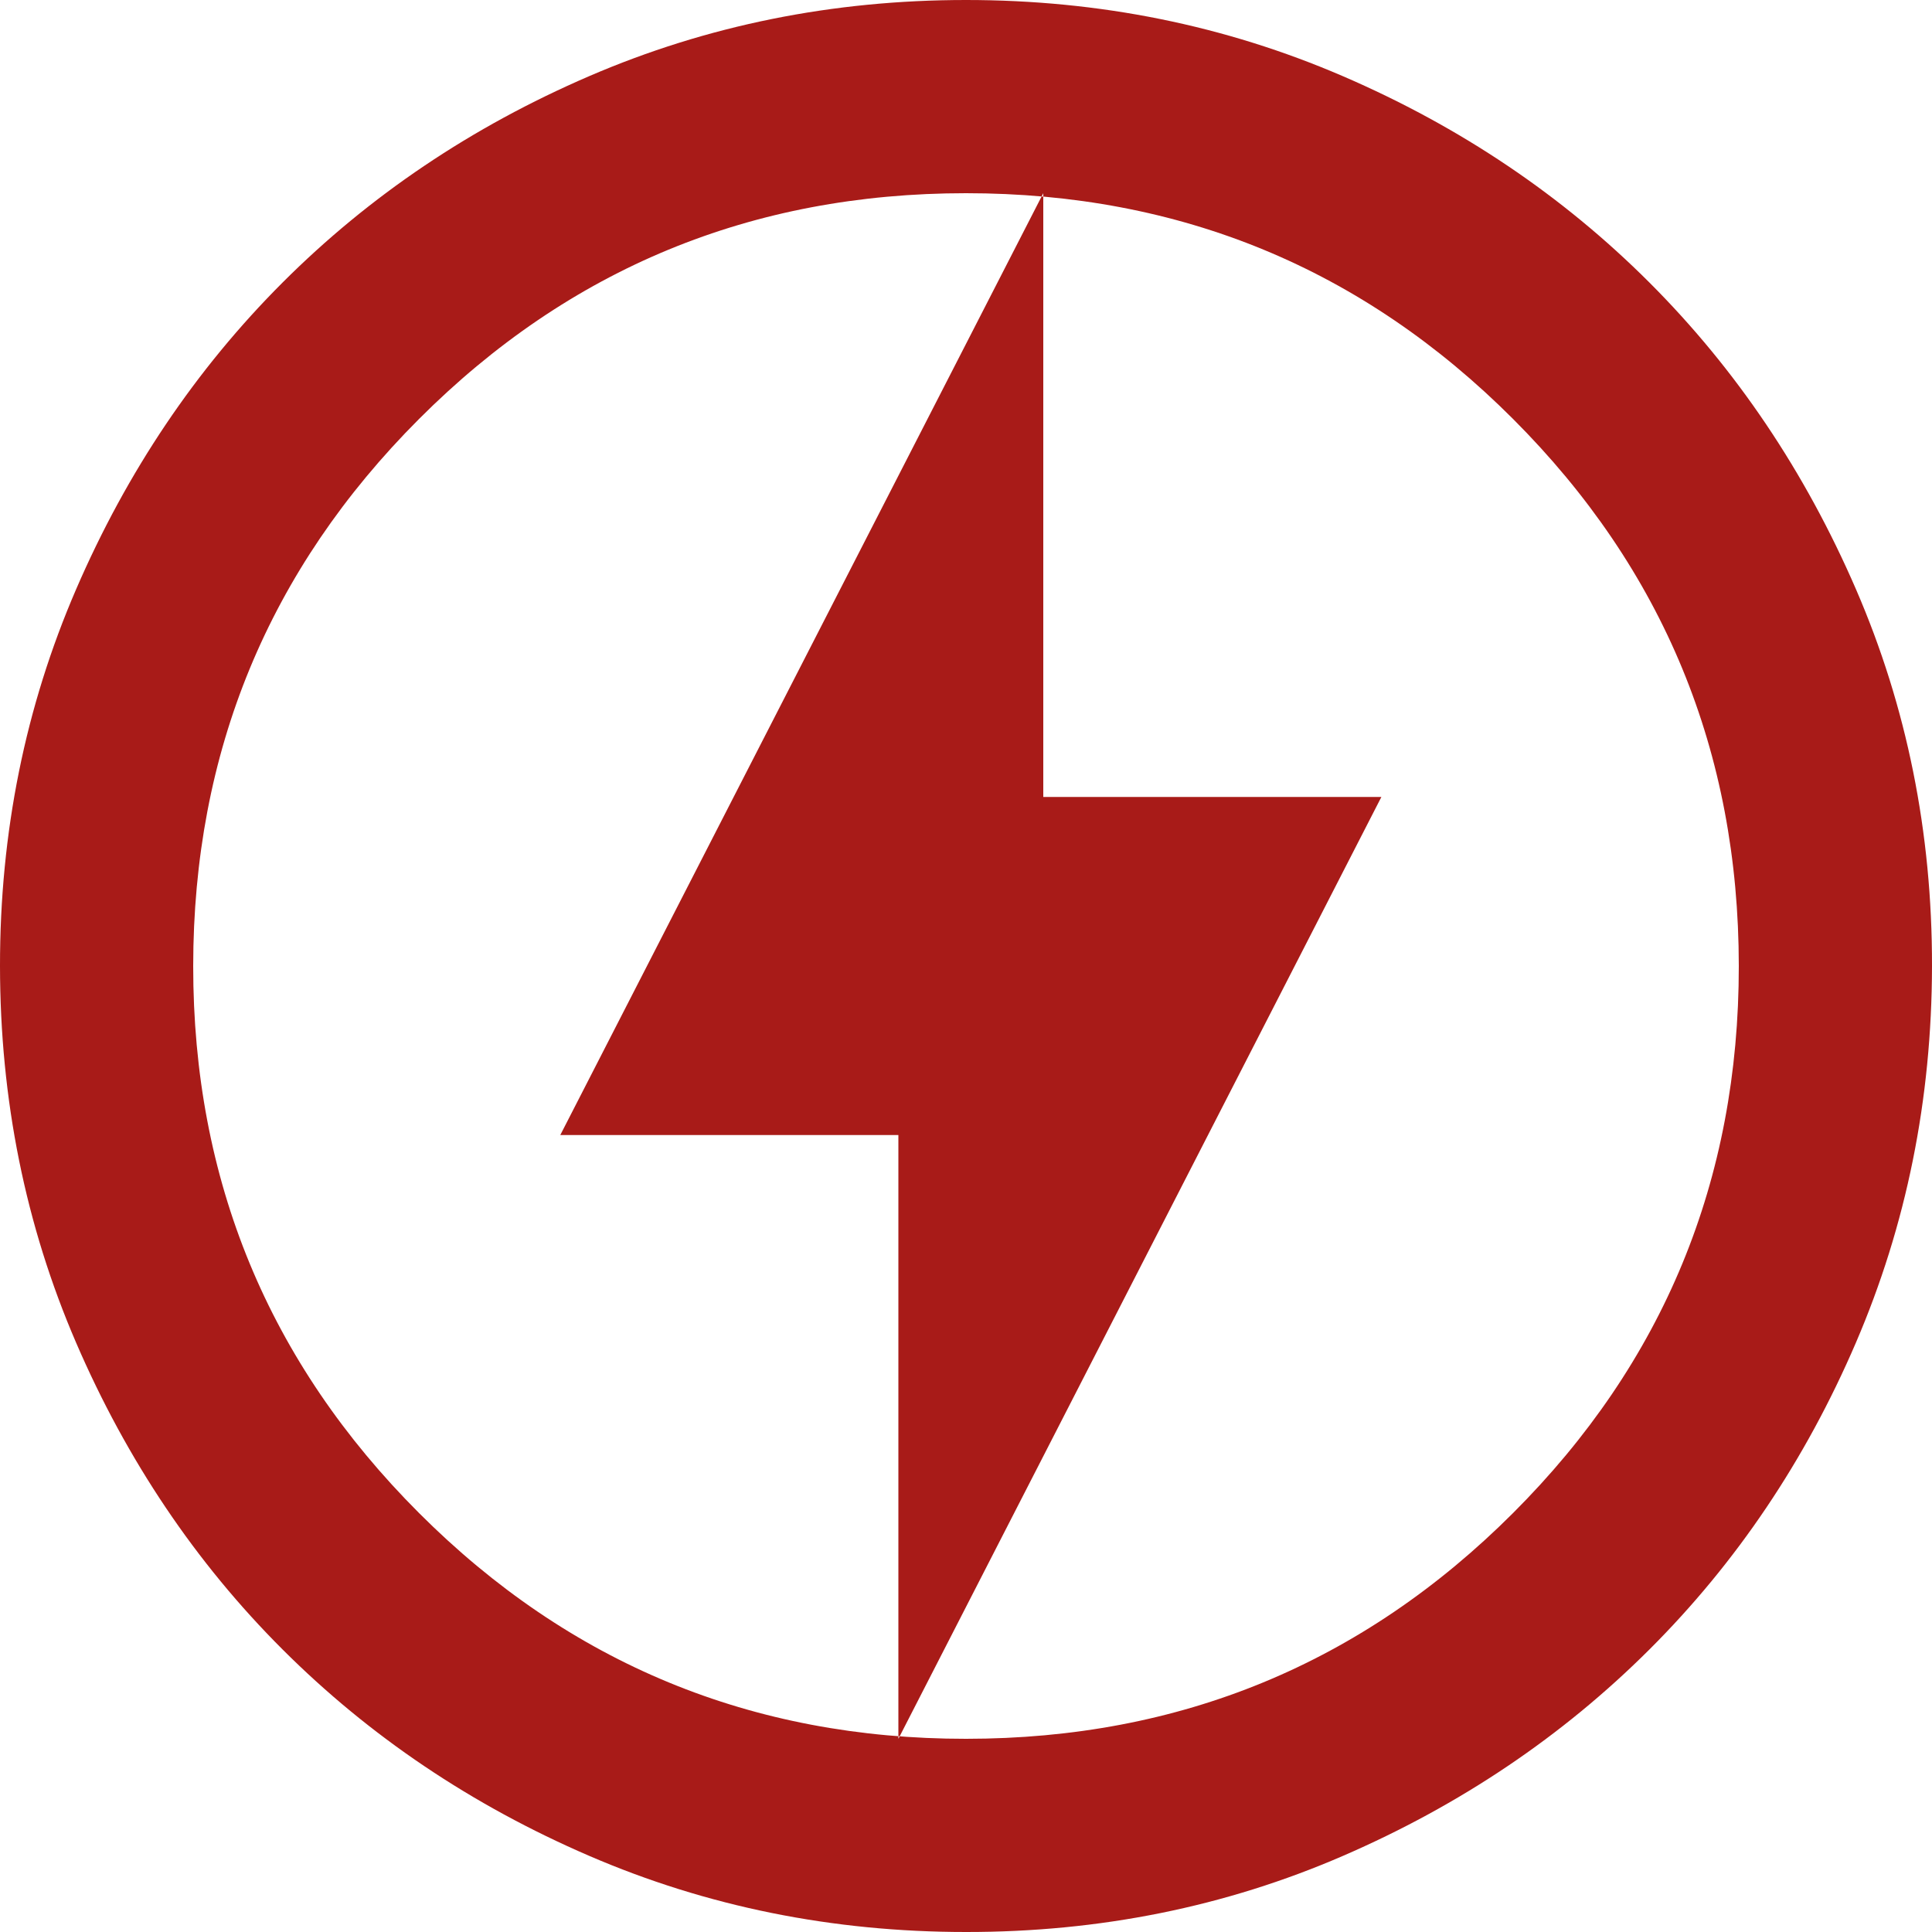 <svg xmlns="http://www.w3.org/2000/svg" fill="none" viewBox="0 0 20 20" height="20" width="20">
<path fill="#A81B18" d="M9.3 18L14.3 8.25H10.8V2L5.8 11.75H9.3V18ZM10 20C8.617 20 7.317 19.737 6.1 19.212C4.883 18.687 3.825 17.974 2.925 17.075C2.025 16.176 1.313 15.117 0.788 13.9C0.263 12.683 0.001 11.383 1.26582e-06 10C-0.001 8.617 0.262 7.317 0.788 6.1C1.314 4.883 2.026 3.824 2.925 2.925C3.824 2.026 4.882 1.313 6.1 0.788C7.318 0.263 8.618 0 10 0C11.382 0 12.682 0.263 13.9 0.788C15.118 1.313 16.176 2.026 17.075 2.925C17.974 3.824 18.686 4.883 19.213 6.1C19.74 7.317 20.002 8.617 20 10C19.998 11.383 19.735 12.683 19.212 13.9C18.689 15.117 17.976 16.176 17.075 17.075C16.174 17.974 15.115 18.687 13.9 19.213C12.685 19.739 11.385 20.001 10 20ZM10 18C12.217 18 14.104 17.221 15.663 15.663C17.222 14.105 18.001 12.217 18 10C17.999 7.783 17.22 5.895 15.663 4.337C14.106 2.779 12.218 2 10 2C7.782 2 5.894 2.779 4.337 4.338C2.78 5.897 2.001 7.784 2 10C1.999 12.216 2.779 14.104 4.338 15.663C5.897 17.222 7.785 18.001 10 18Z"></path>
</svg>
